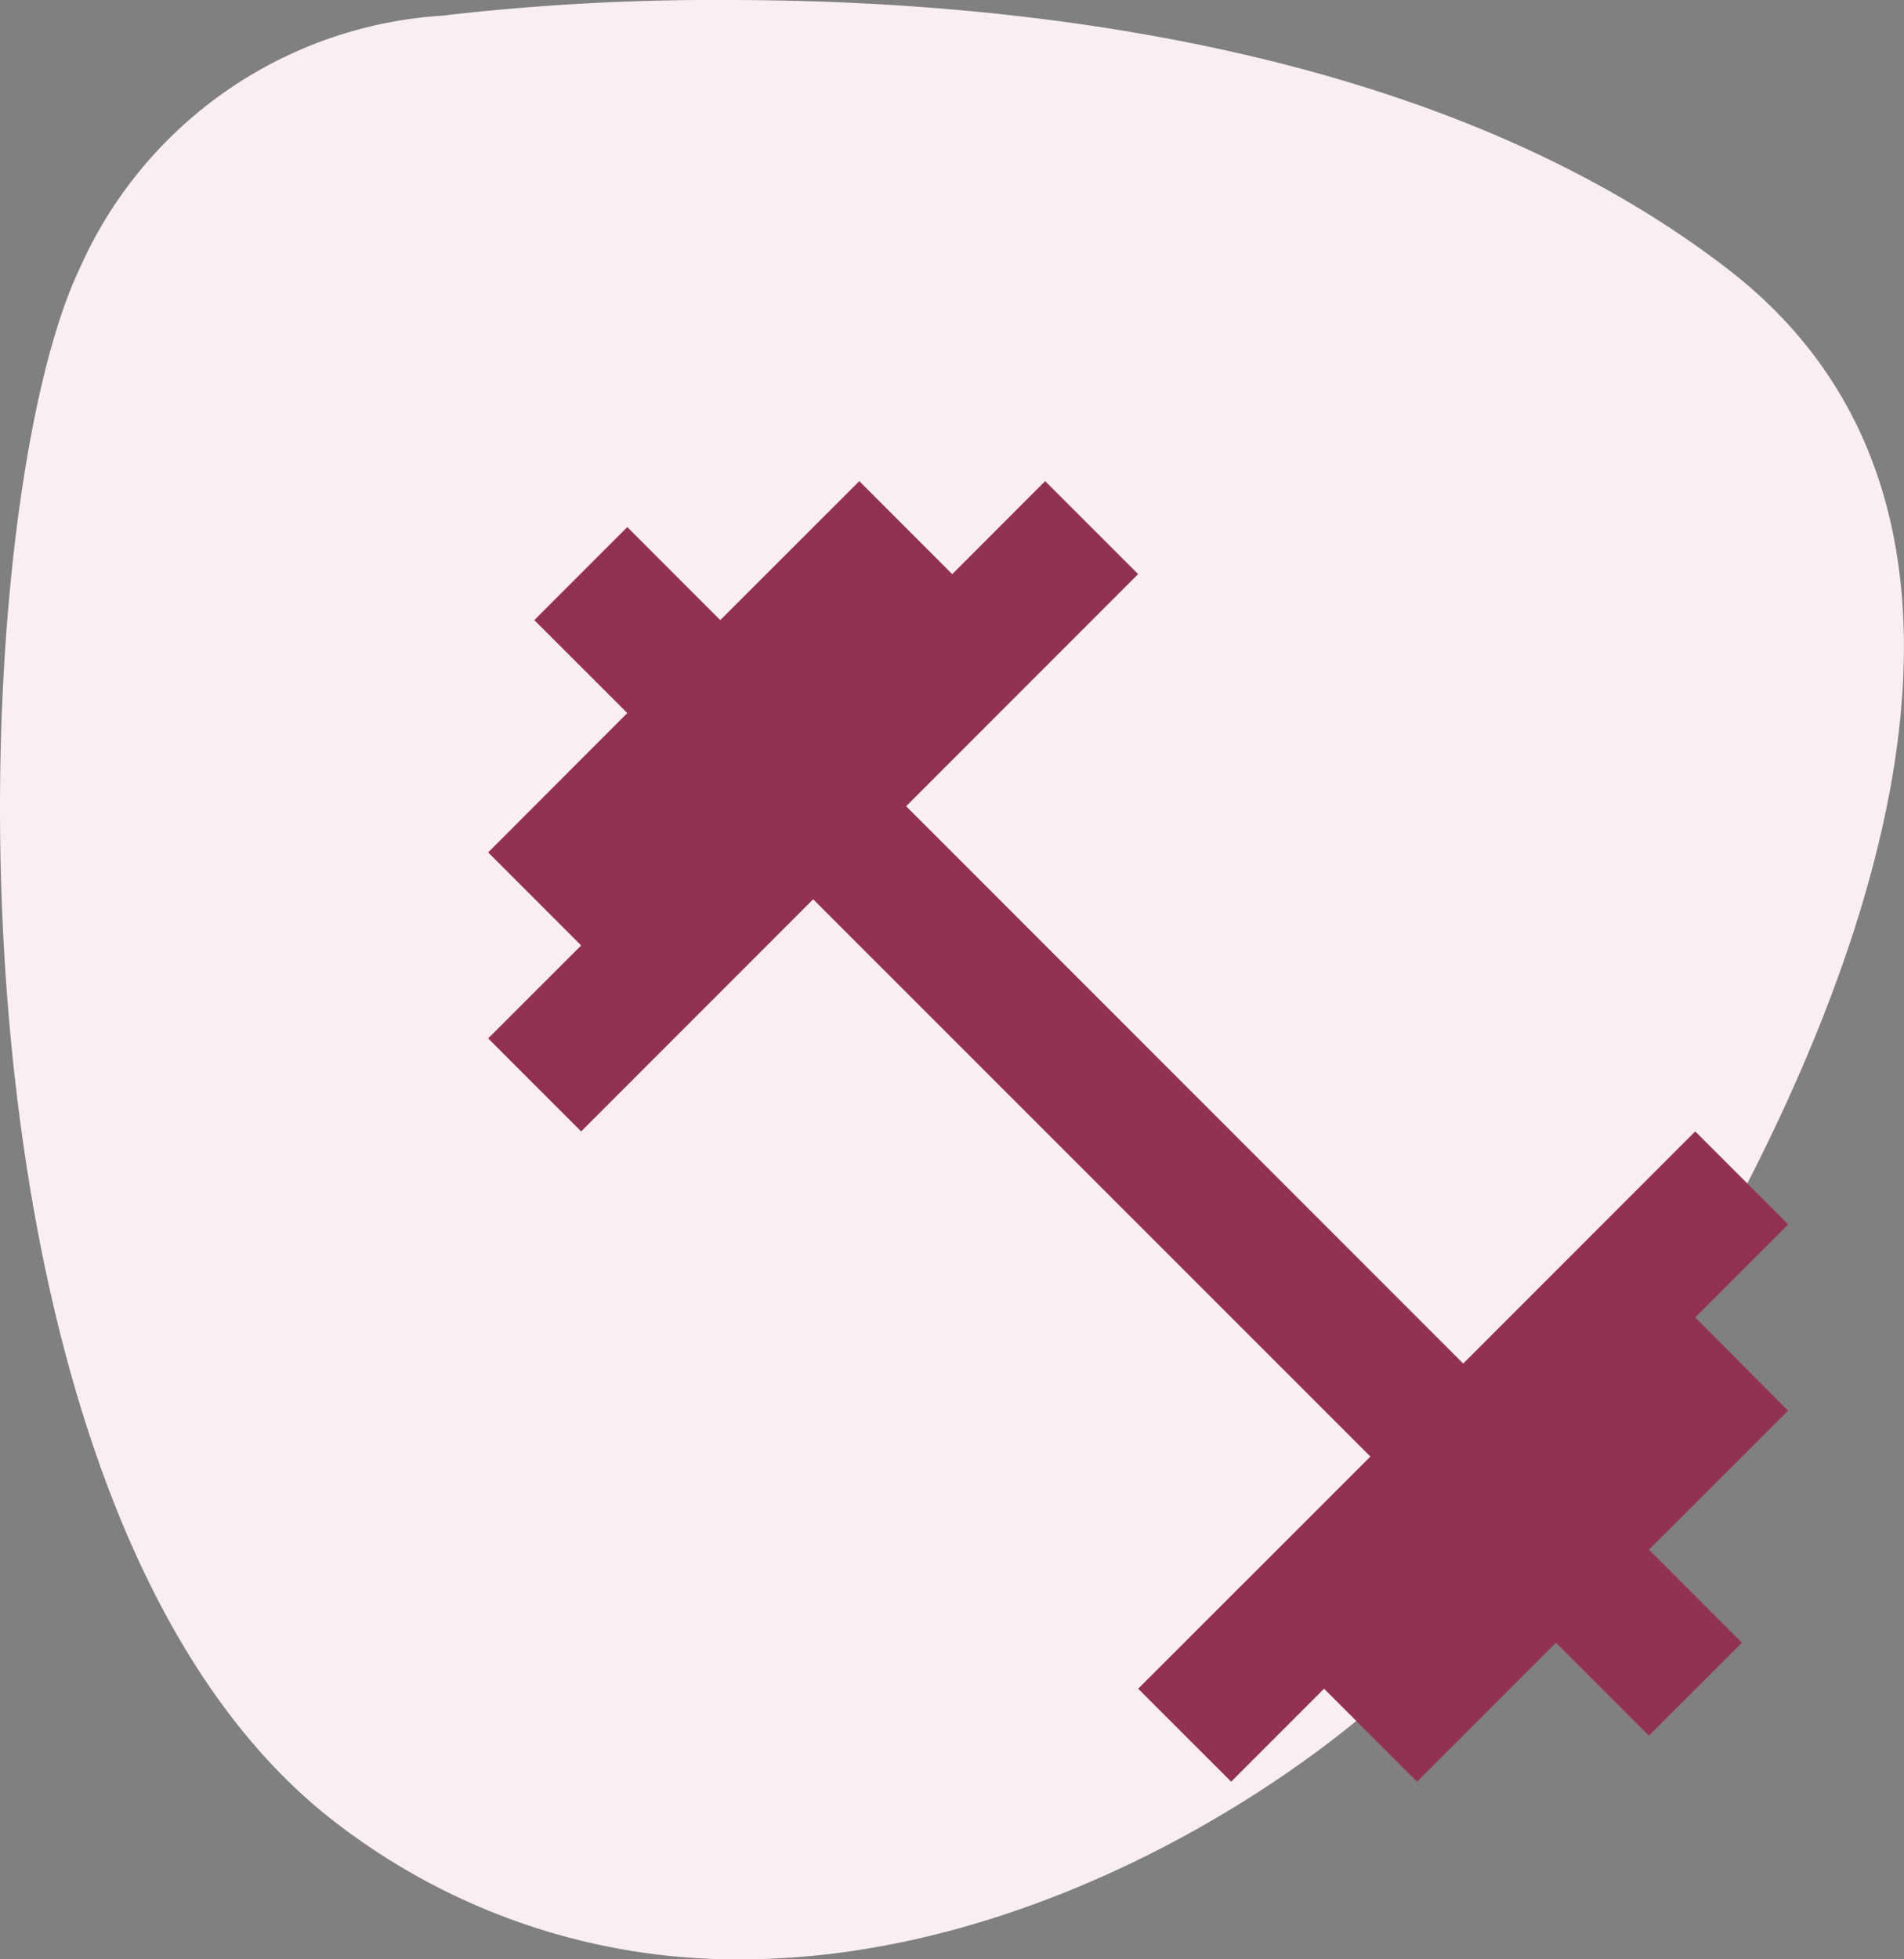 <svg id="Gruppe_12528" data-name="Gruppe 12528" xmlns="http://www.w3.org/2000/svg" width="49.345" height="50.755" viewBox="0 0 49.345 50.755">
  <rect x="0" y="0" width="49.345" height="50.755" fill="#808080" stroke="none"/>
  <path id="Pfad_47" data-name="Pfad 47" d="M10.494,0A60.859,60.859,0,0,0,3.107.406,11.045,11.045,0,0,0-6.286,6.95C-9.416,13.5-10.269,39.394.546,47.362A16.994,16.994,0,0,0,10.84,50.755c7.735,0,14.924-4.793,17.88-7.947C32.988,38.255,48.645,16.341,36.4,6.95,28.78,1.1,17.74,0,10.494,0" transform="translate(8.353)" fill="#f9eff2"/>
  <path id="Pfad_49" data-name="Pfad 49" d="M17.419,12.063l2.41-2.41-2.41-2.408-6.013,6.013L-3.031-1.178,2.982-7.191.572-9.6l-2.408,2.41L-4.245-9.6-7.848-6l-2.41-2.41L-12.668-6l2.41,2.408L-13.864.018l2.41,2.41-2.41,2.408,2.41,2.41,6.013-6.013L9,15.668,2.982,21.682l2.41,2.408L7.8,21.682l2.41,2.408,3.6-3.6,2.41,2.408,2.41-2.408-2.41-2.41,3.606-3.6Z" transform="translate(26.515 22.063)" fill="#933154"/>
</svg>

